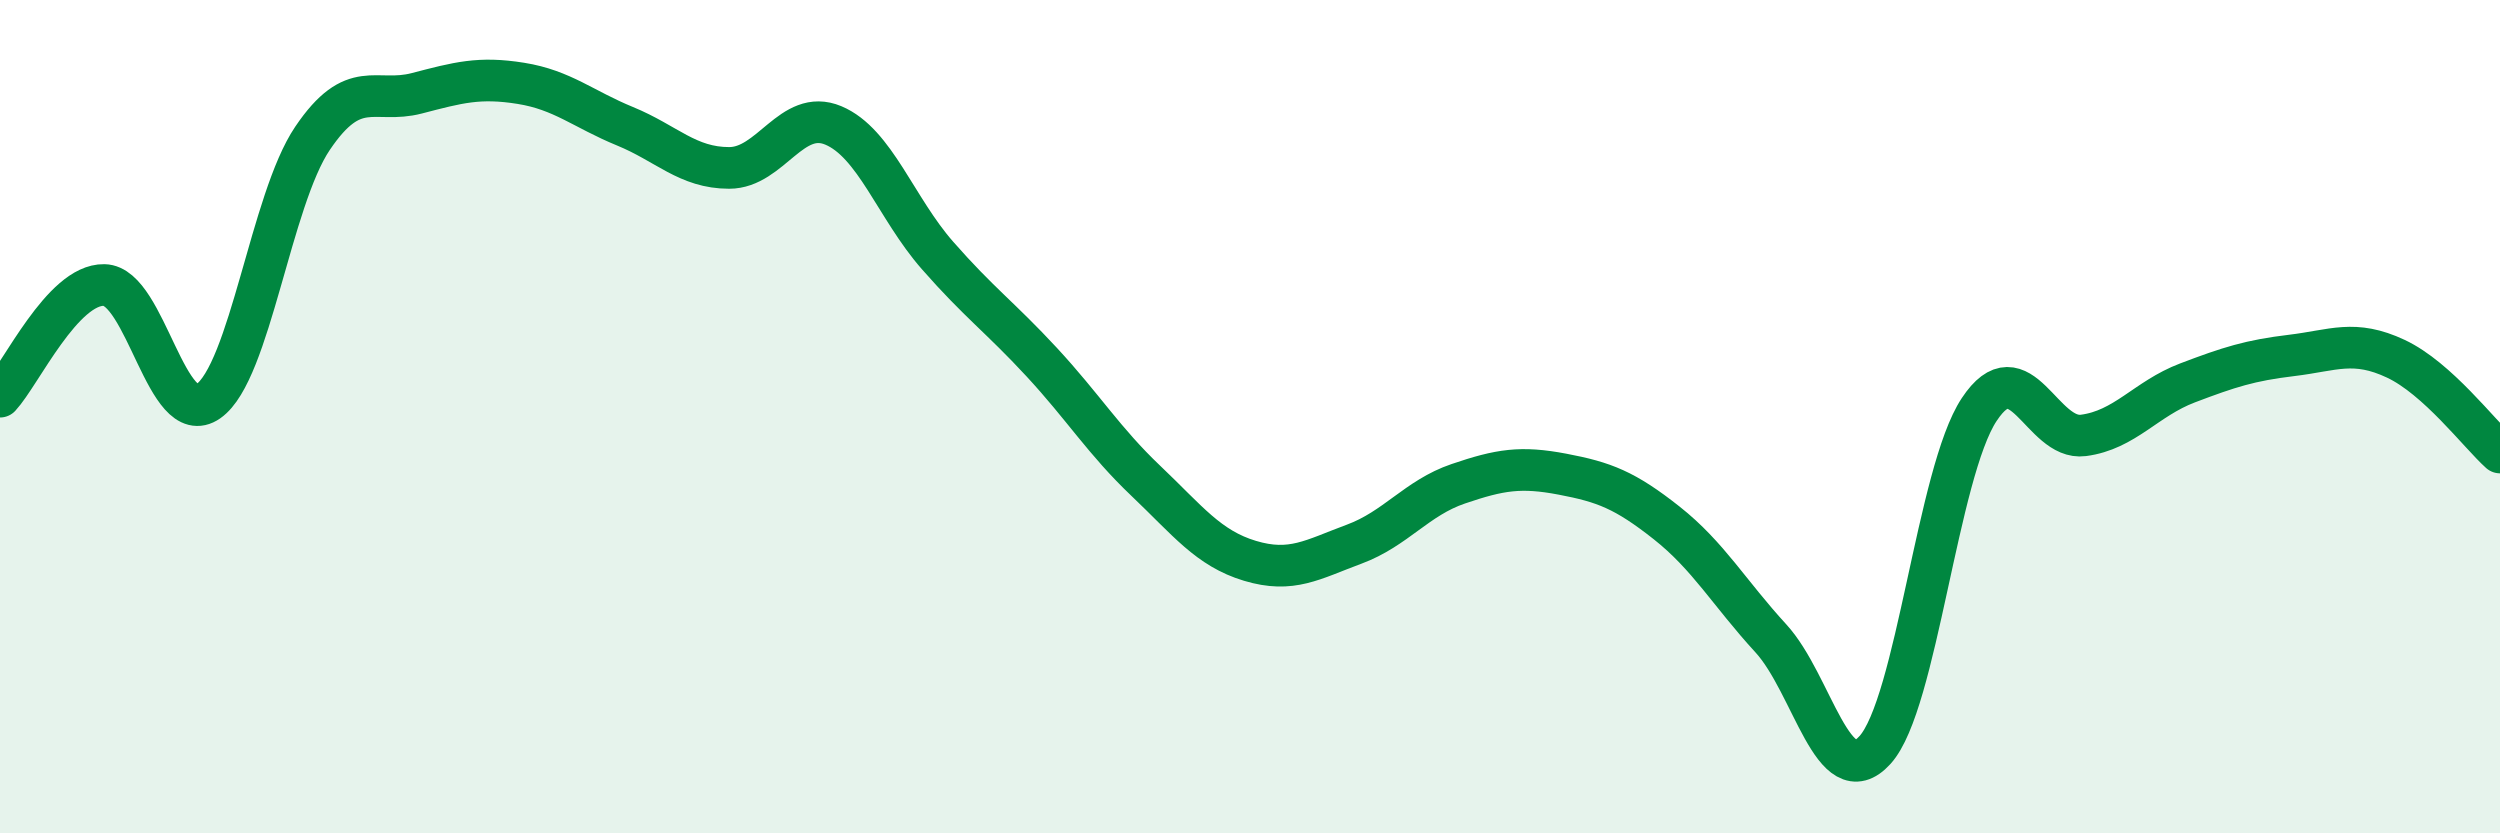 
    <svg width="60" height="20" viewBox="0 0 60 20" xmlns="http://www.w3.org/2000/svg">
      <path
        d="M 0,9.52 C 0.5,8.98 1.5,6.82 2.5,6.84 C 3.5,6.86 4,10.33 5,9.63 C 6,8.93 6.5,4.8 7.5,3.32 C 8.5,1.84 9,2.5 10,2.24 C 11,1.98 11.5,1.84 12.5,2 C 13.5,2.16 14,2.62 15,3.03 C 16,3.44 16.5,4.03 17.5,4.03 C 18.5,4.03 19,2.59 20,3.01 C 21,3.43 21.5,4.99 22.5,6.13 C 23.5,7.27 24,7.61 25,8.69 C 26,9.77 26.5,10.59 27.5,11.54 C 28.5,12.49 29,13.16 30,13.46 C 31,13.76 31.5,13.43 32.5,13.06 C 33.5,12.69 34,11.95 35,11.61 C 36,11.27 36.5,11.19 37.5,11.38 C 38.5,11.57 39,11.76 40,12.55 C 41,13.34 41.5,14.23 42.5,15.32 C 43.5,16.41 44,19.1 45,18 C 46,16.9 46.5,11.34 47.5,9.83 C 48.5,8.32 49,10.58 50,10.45 C 51,10.32 51.5,9.57 52.5,9.19 C 53.5,8.81 54,8.65 55,8.53 C 56,8.41 56.5,8.14 57.5,8.61 C 58.5,9.08 59.5,10.41 60,10.86L60 20L0 20Z"
        fill="#008740"
        opacity="0.1"
        stroke-linecap="round"
        stroke-linejoin="round"
      />
      <path
        d="M 0,9.52 C 0.5,8.98 1.5,6.82 2.5,6.84 C 3.5,6.86 4,10.33 5,9.63 C 6,8.93 6.5,4.8 7.5,3.32 C 8.5,1.84 9,2.5 10,2.24 C 11,1.98 11.5,1.84 12.5,2 C 13.5,2.16 14,2.62 15,3.03 C 16,3.44 16.5,4.03 17.5,4.03 C 18.5,4.03 19,2.59 20,3.01 C 21,3.43 21.5,4.99 22.5,6.13 C 23.5,7.27 24,7.61 25,8.69 C 26,9.77 26.5,10.59 27.5,11.54 C 28.5,12.49 29,13.16 30,13.46 C 31,13.76 31.5,13.43 32.5,13.06 C 33.5,12.69 34,11.95 35,11.61 C 36,11.27 36.5,11.19 37.5,11.38 C 38.5,11.57 39,11.76 40,12.55 C 41,13.34 41.5,14.23 42.5,15.32 C 43.5,16.41 44,19.1 45,18 C 46,16.9 46.5,11.34 47.5,9.83 C 48.5,8.32 49,10.58 50,10.45 C 51,10.32 51.5,9.57 52.5,9.19 C 53.5,8.81 54,8.65 55,8.53 C 56,8.41 56.5,8.14 57.5,8.61 C 58.5,9.08 59.5,10.41 60,10.86"
        stroke="#008740"
        stroke-width="1"
        fill="none"
        stroke-linecap="round"
        stroke-linejoin="round"
      />
    </svg>
  